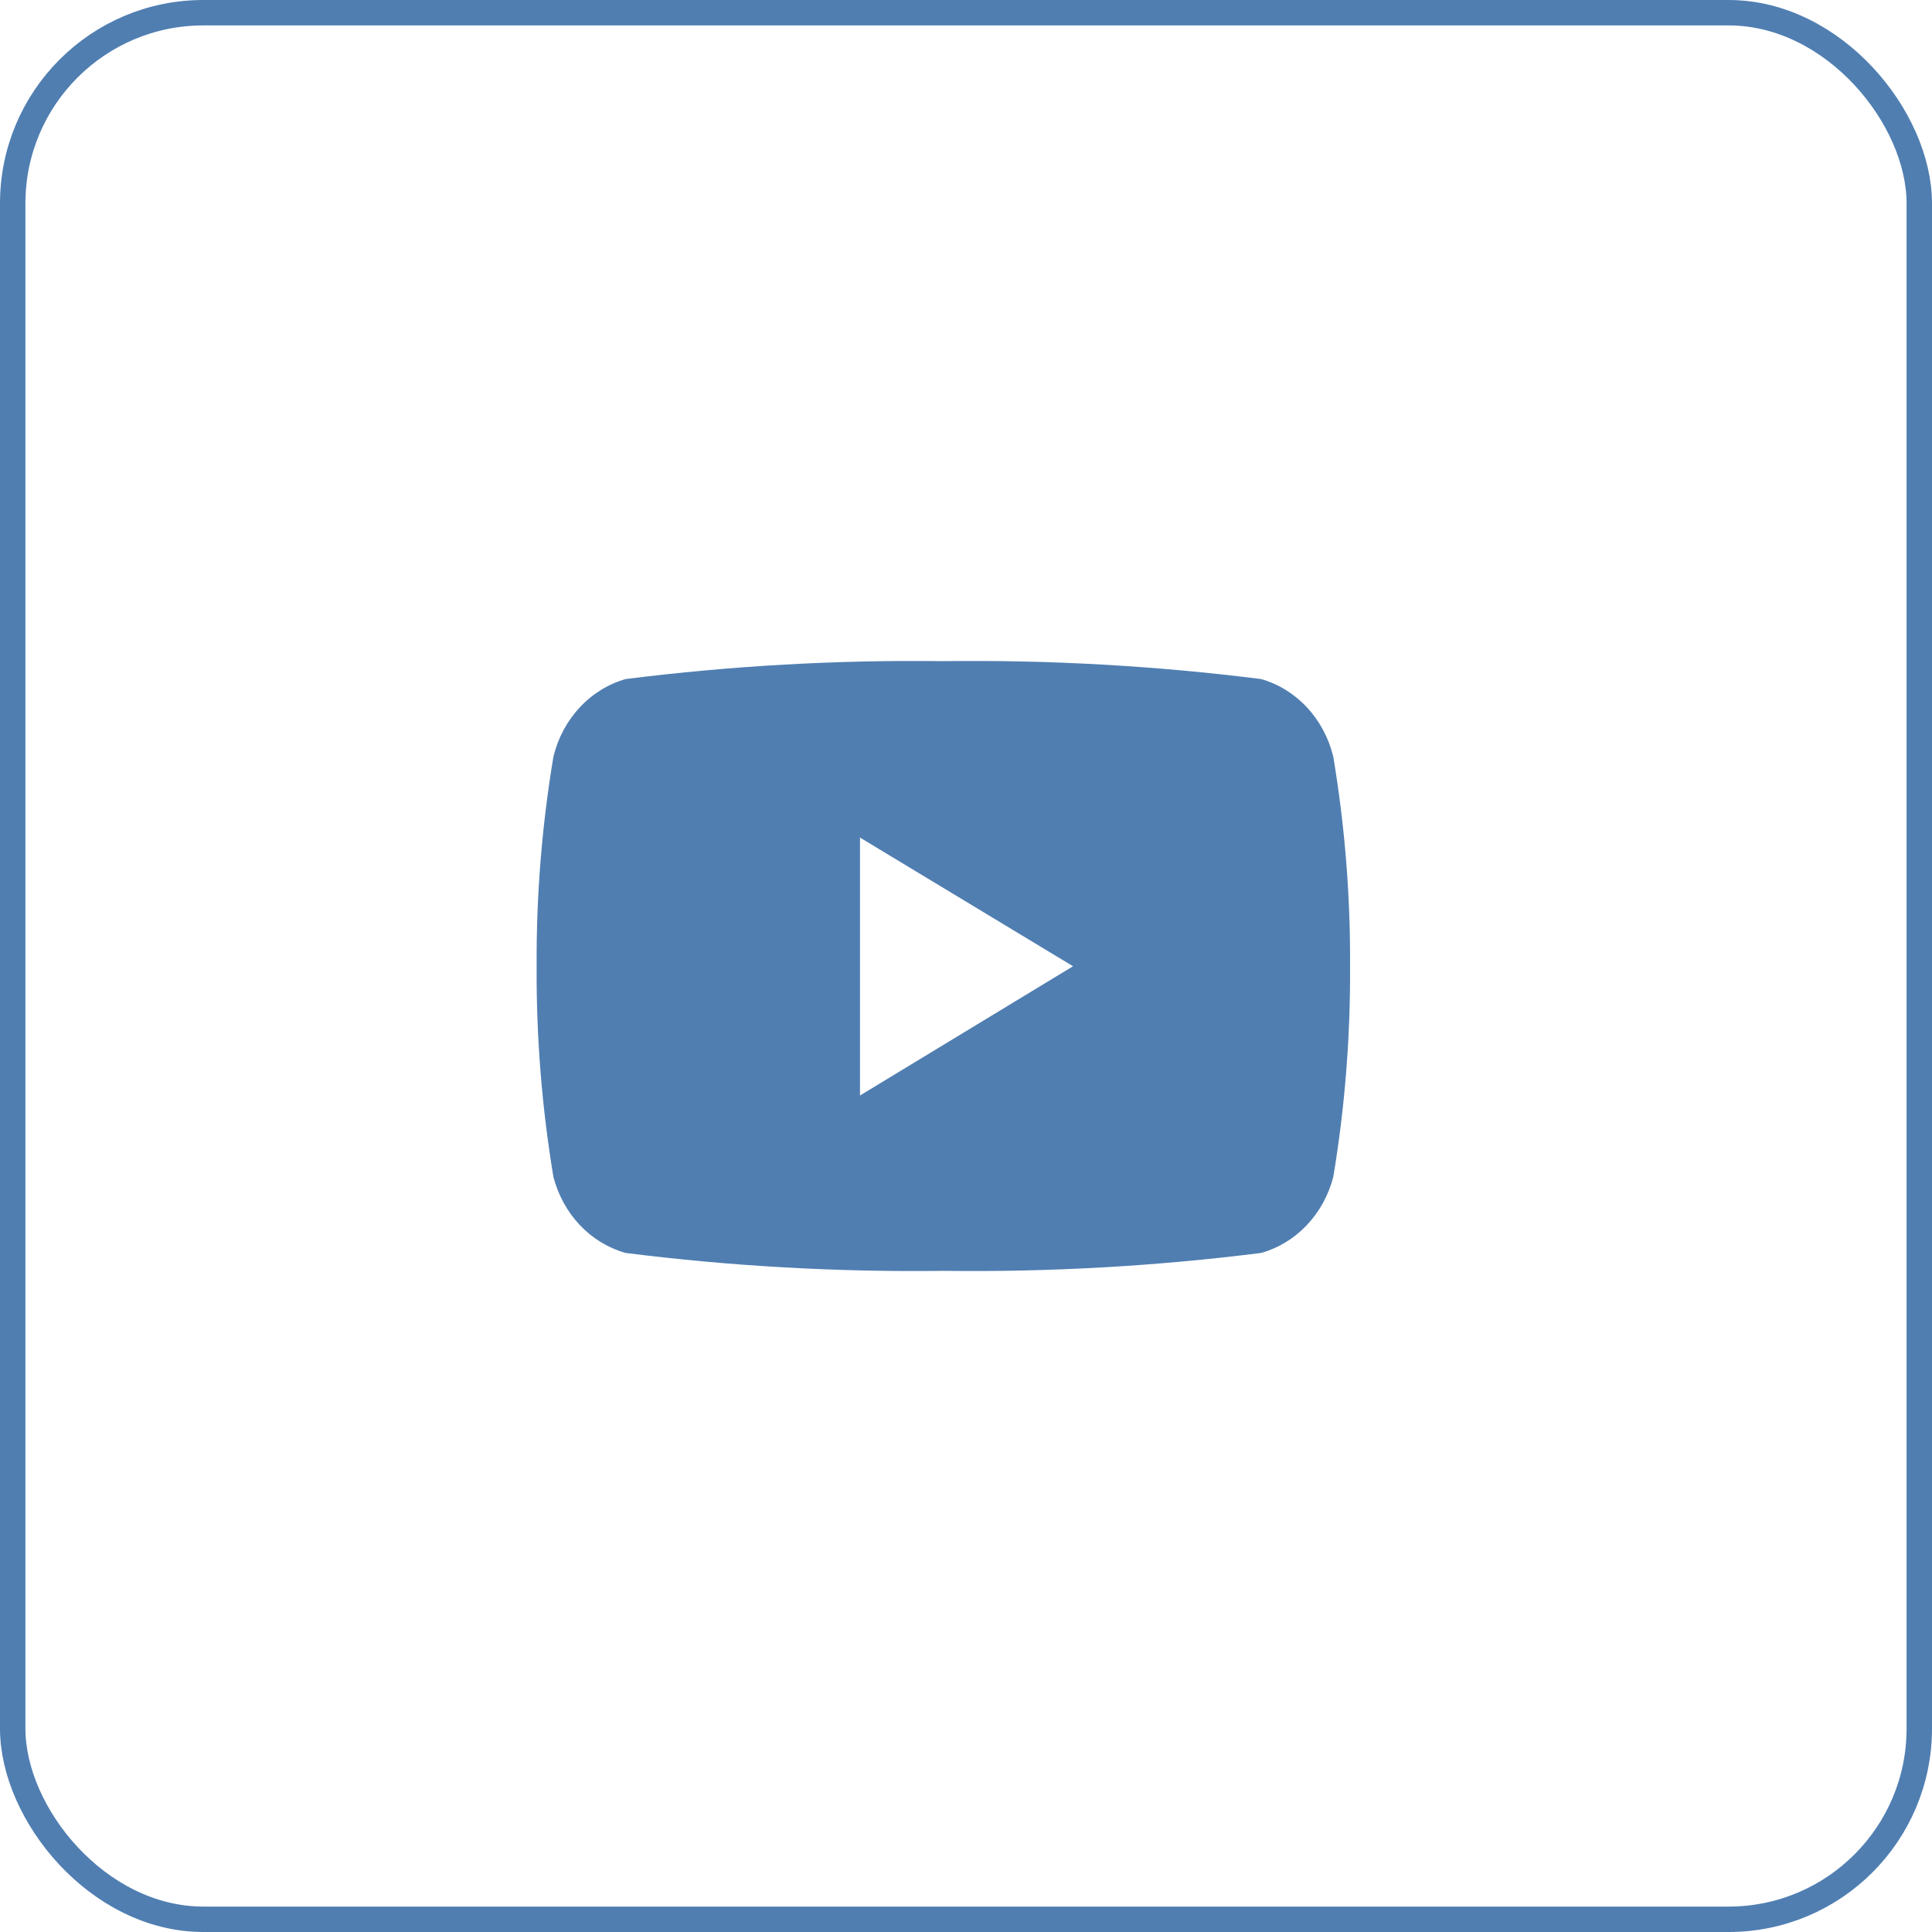 <svg width="38" height="38" viewBox="0 0 38 38" fill="none" xmlns="http://www.w3.org/2000/svg">
<rect opacity="1" x="0.25" y="0.25" width="37.5" height="37.5" rx="3.75" stroke="#507eb1" stroke-width="0.5"/>
<path opacity="1" d="M26.224 14.883C26.135 14.517 25.957 14.183 25.708 13.915C25.458 13.646 25.146 13.454 24.804 13.356C22.73 13.095 20.643 12.977 18.555 13.004C16.466 12.977 14.379 13.095 12.305 13.356C11.963 13.454 11.651 13.646 11.402 13.915C11.152 14.183 10.974 14.517 10.885 14.883C10.658 16.244 10.547 17.623 10.555 19.005C10.547 20.394 10.658 21.781 10.885 23.149C10.979 23.509 11.159 23.837 11.408 24.099C11.657 24.361 11.966 24.549 12.305 24.644C14.379 24.905 16.466 25.023 18.555 24.996C20.643 25.023 22.73 24.905 24.804 24.644C25.143 24.549 25.452 24.361 25.701 24.099C25.95 23.837 26.131 23.509 26.224 23.149C26.452 21.781 26.562 20.394 26.554 19.005C26.562 17.623 26.451 16.244 26.224 14.883ZM16.915 21.558V16.474L21.105 19.005L16.915 21.547V21.558Z" fill="#507eb1"/>
</svg>
